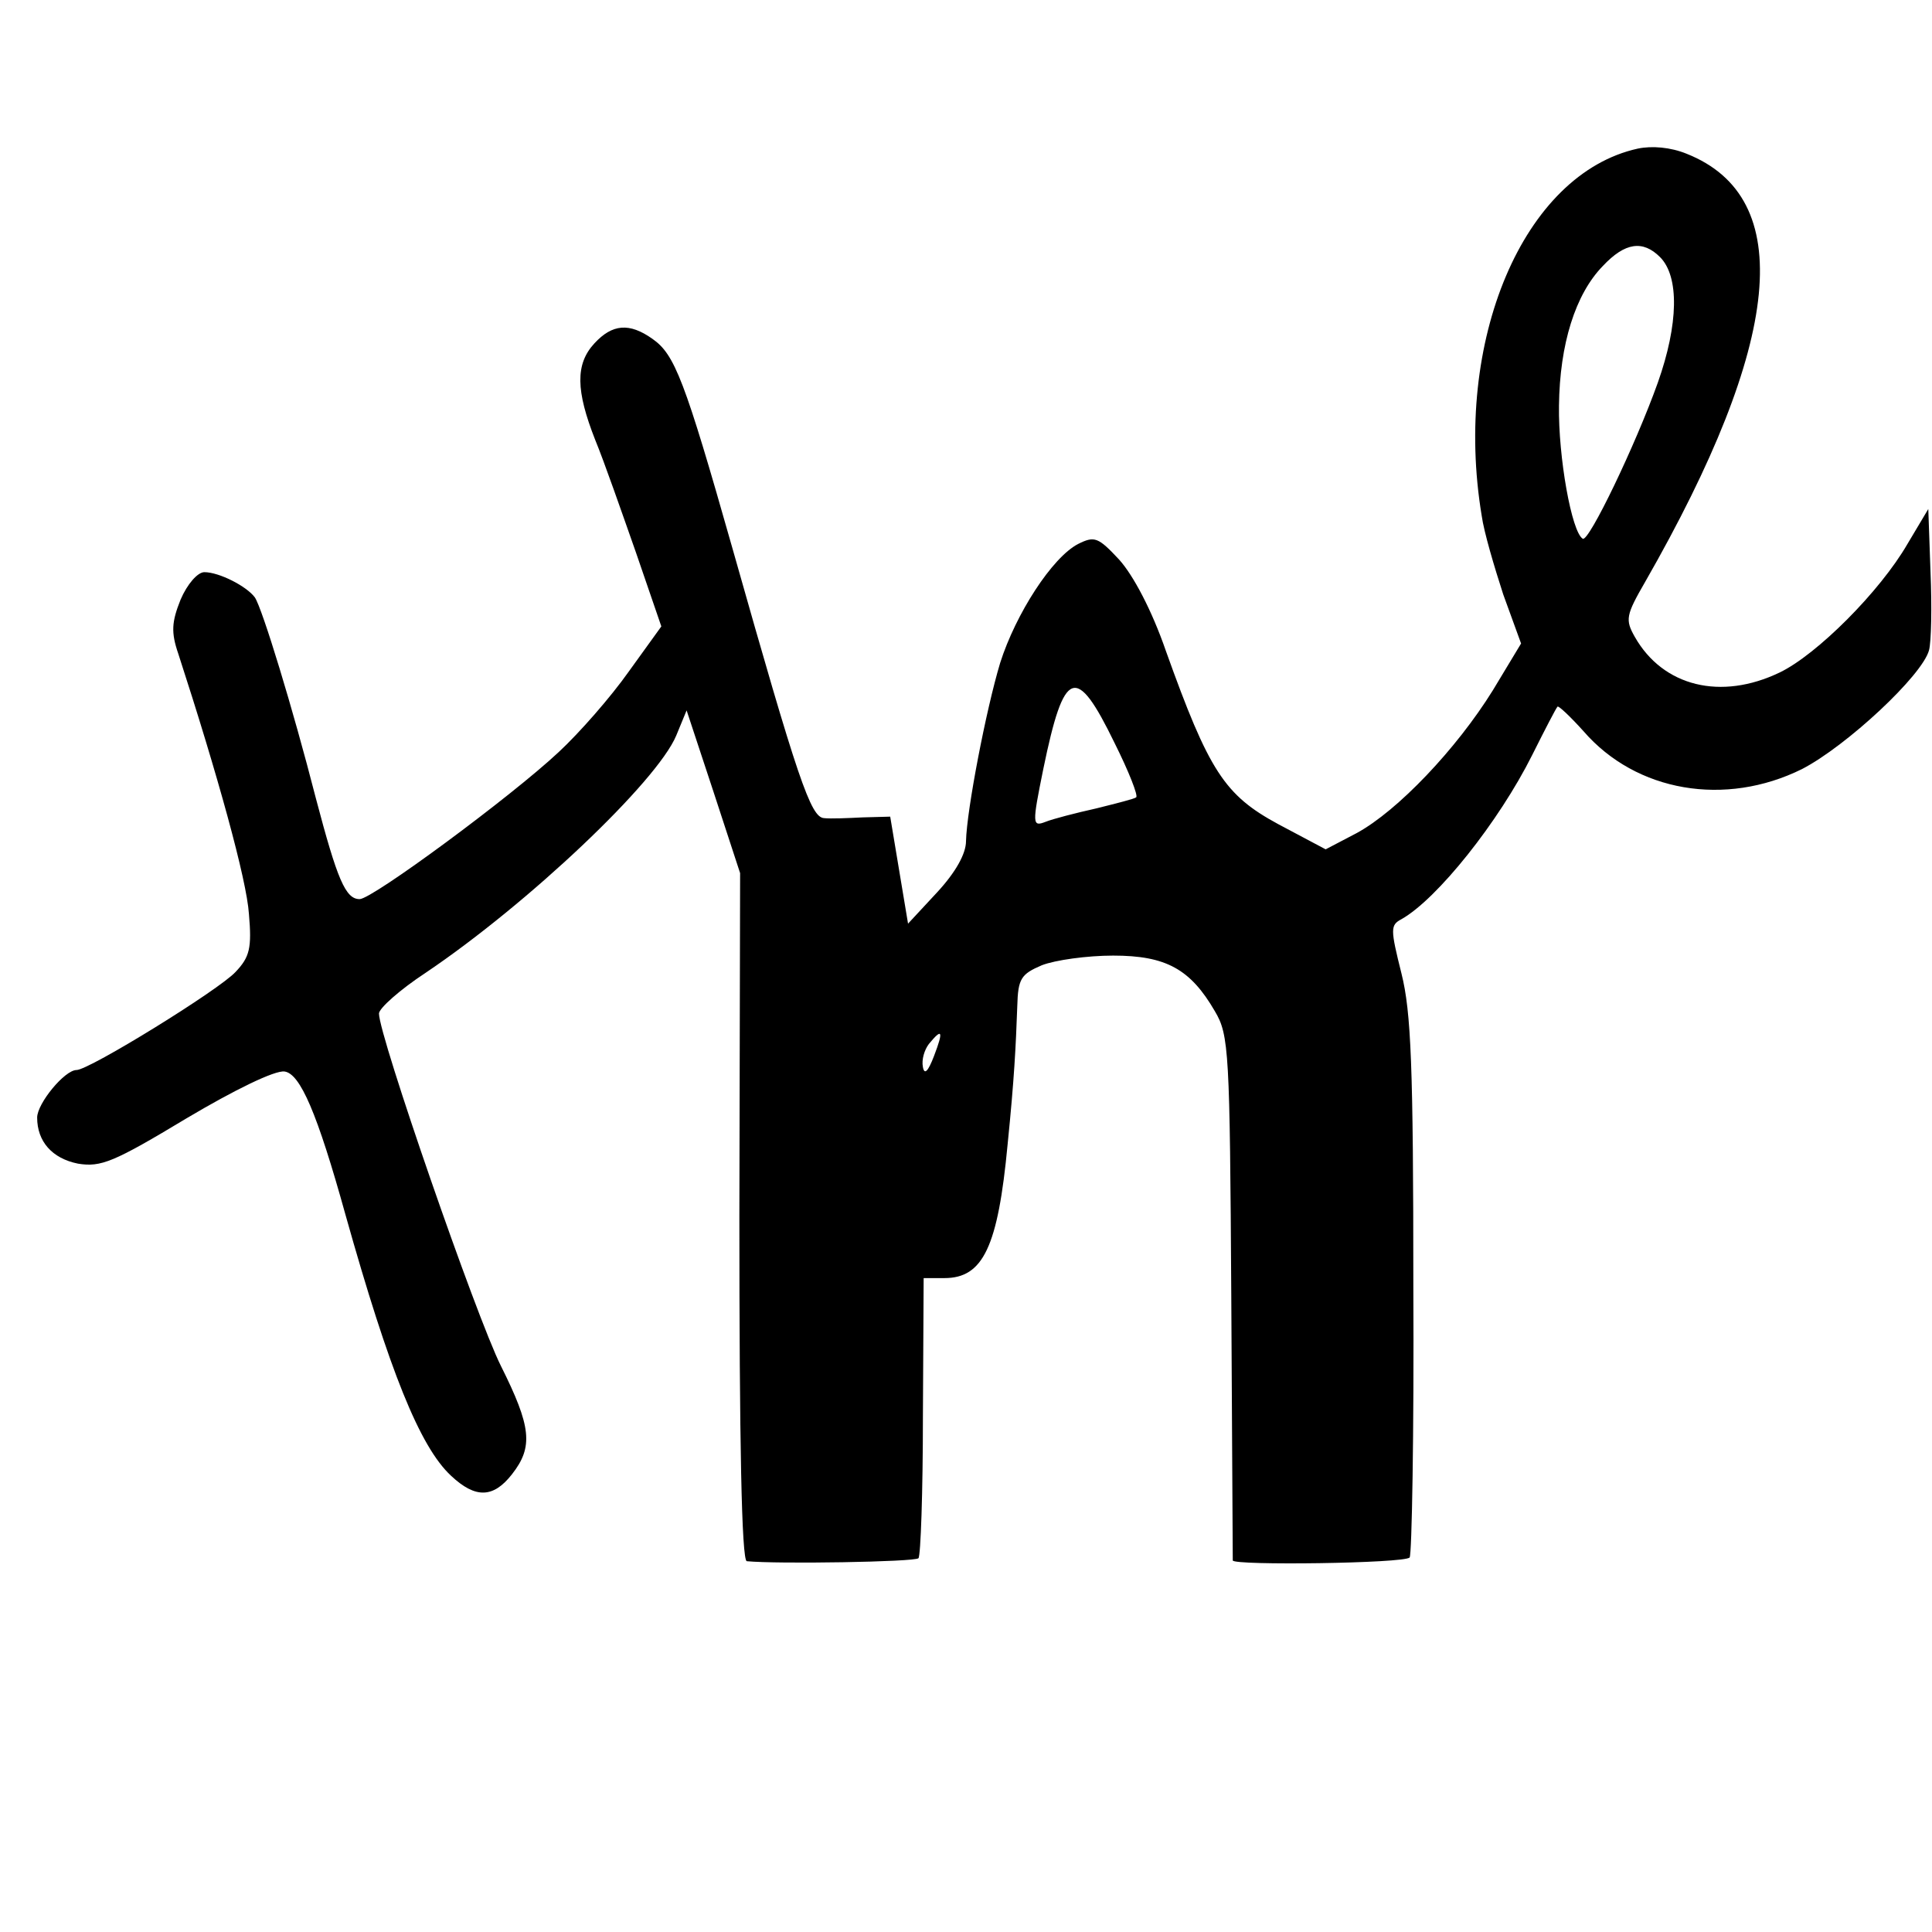 <?xml version="1.0" standalone="no"?>
<!DOCTYPE svg PUBLIC "-//W3C//DTD SVG 20010904//EN"
 "http://www.w3.org/TR/2001/REC-SVG-20010904/DTD/svg10.dtd">
<svg version="1.0" xmlns="http://www.w3.org/2000/svg"
 width="260pt" height="260pt" viewBox="0 0 260 260"
 preserveAspectRatio="xMidYMid meet">
<g transform="translate(0,260) scale(0.1,-0.1)"
fill="#000000" stroke="none">
<path d="M2204 2400 c-154 -34 -249 -259 -210 -494 3 -22 17 -69 29 -106 l24
-66 -38 -63 c-49 -79 -128 -162 -183 -192 l-42 -22 -64 34 c-72 39 -93 71
-151 233 -19 55 -44 102 -63 123 -28 30 -33 32 -55 21 -35 -18 -84 -94 -105
-160 -19 -63 -45 -198 -46 -240 0 -17 -14 -42 -39 -69 l-39 -42 -12 72 -12 72
-37 -1 c-20 -1 -43 -2 -52 -1 -18 1 -35 51 -123 362 -65 229 -78 262 -108 283
-31 22 -54 20 -78 -6 -26 -28 -25 -64 1 -130 12 -29 36 -98 55 -152 l34 -99
-44 -61 c-24 -34 -66 -82 -94 -108 -64 -60 -251 -198 -268 -198 -19 0 -30 26
-59 136 -31 121 -72 255 -82 270 -11 15 -48 34 -68 34 -9 0 -23 -16 -32 -37
-12 -30 -13 -44 -3 -73 53 -163 92 -304 95 -350 4 -46 1 -58 -18 -78 -22 -24
-197 -132 -214 -132 -16 0 -53 -45 -53 -64 0 -32 20 -55 55 -62 31 -5 48 2
146 61 64 38 119 65 132 63 21 -3 44 -56 82 -193 59 -210 100 -312 142 -351
33 -31 57 -30 82 2 29 37 26 64 -15 146 -33 66 -164 444 -164 474 0 7 28 32
63 55 138 93 311 257 337 319 l14 34 36 -109 36 -110 -1 -462 c0 -302 3 -463
10 -464 42 -4 226 -1 231 4 3 3 6 89 6 191 l1 186 28 0 c52 0 72 42 85 180 9
89 11 131 13 186 1 37 5 43 33 55 18 7 61 13 96 13 71 0 104 -18 137 -75 19
-32 20 -54 22 -384 1 -192 2 -352 2 -355 1 -7 231 -4 238 4 3 3 6 167 5 364 0
298 -3 370 -16 422 -15 60 -15 65 0 73 48 27 131 131 176 221 17 34 32 63 34
65 1 2 17 -13 35 -33 71 -82 191 -102 294 -51 60 31 162 126 171 160 3 11 4
58 2 105 l-3 85 -28 -47 c-37 -64 -122 -149 -172 -173 -79 -38 -157 -19 -195
48 -13 23 -12 29 14 74 185 323 204 517 56 576 -22 9 -47 11 -66 7z m30 -146
c26 -26 25 -90 -3 -169 -30 -84 -93 -215 -101 -210 -15 9 -33 110 -32 179 1
83 22 150 59 188 30 32 54 35 77 12z m-734 -654 c19 -38 32 -71 29 -73 -2 -2
-26 -8 -54 -15 -27 -6 -58 -14 -68 -18 -18 -7 -18 -3 -3 71 28 136 44 142 96
35z m-243 -421 c-8 -21 -13 -26 -15 -15 -2 10 2 23 8 31 18 22 20 18 7 -16z"/>
</g>
</svg>
